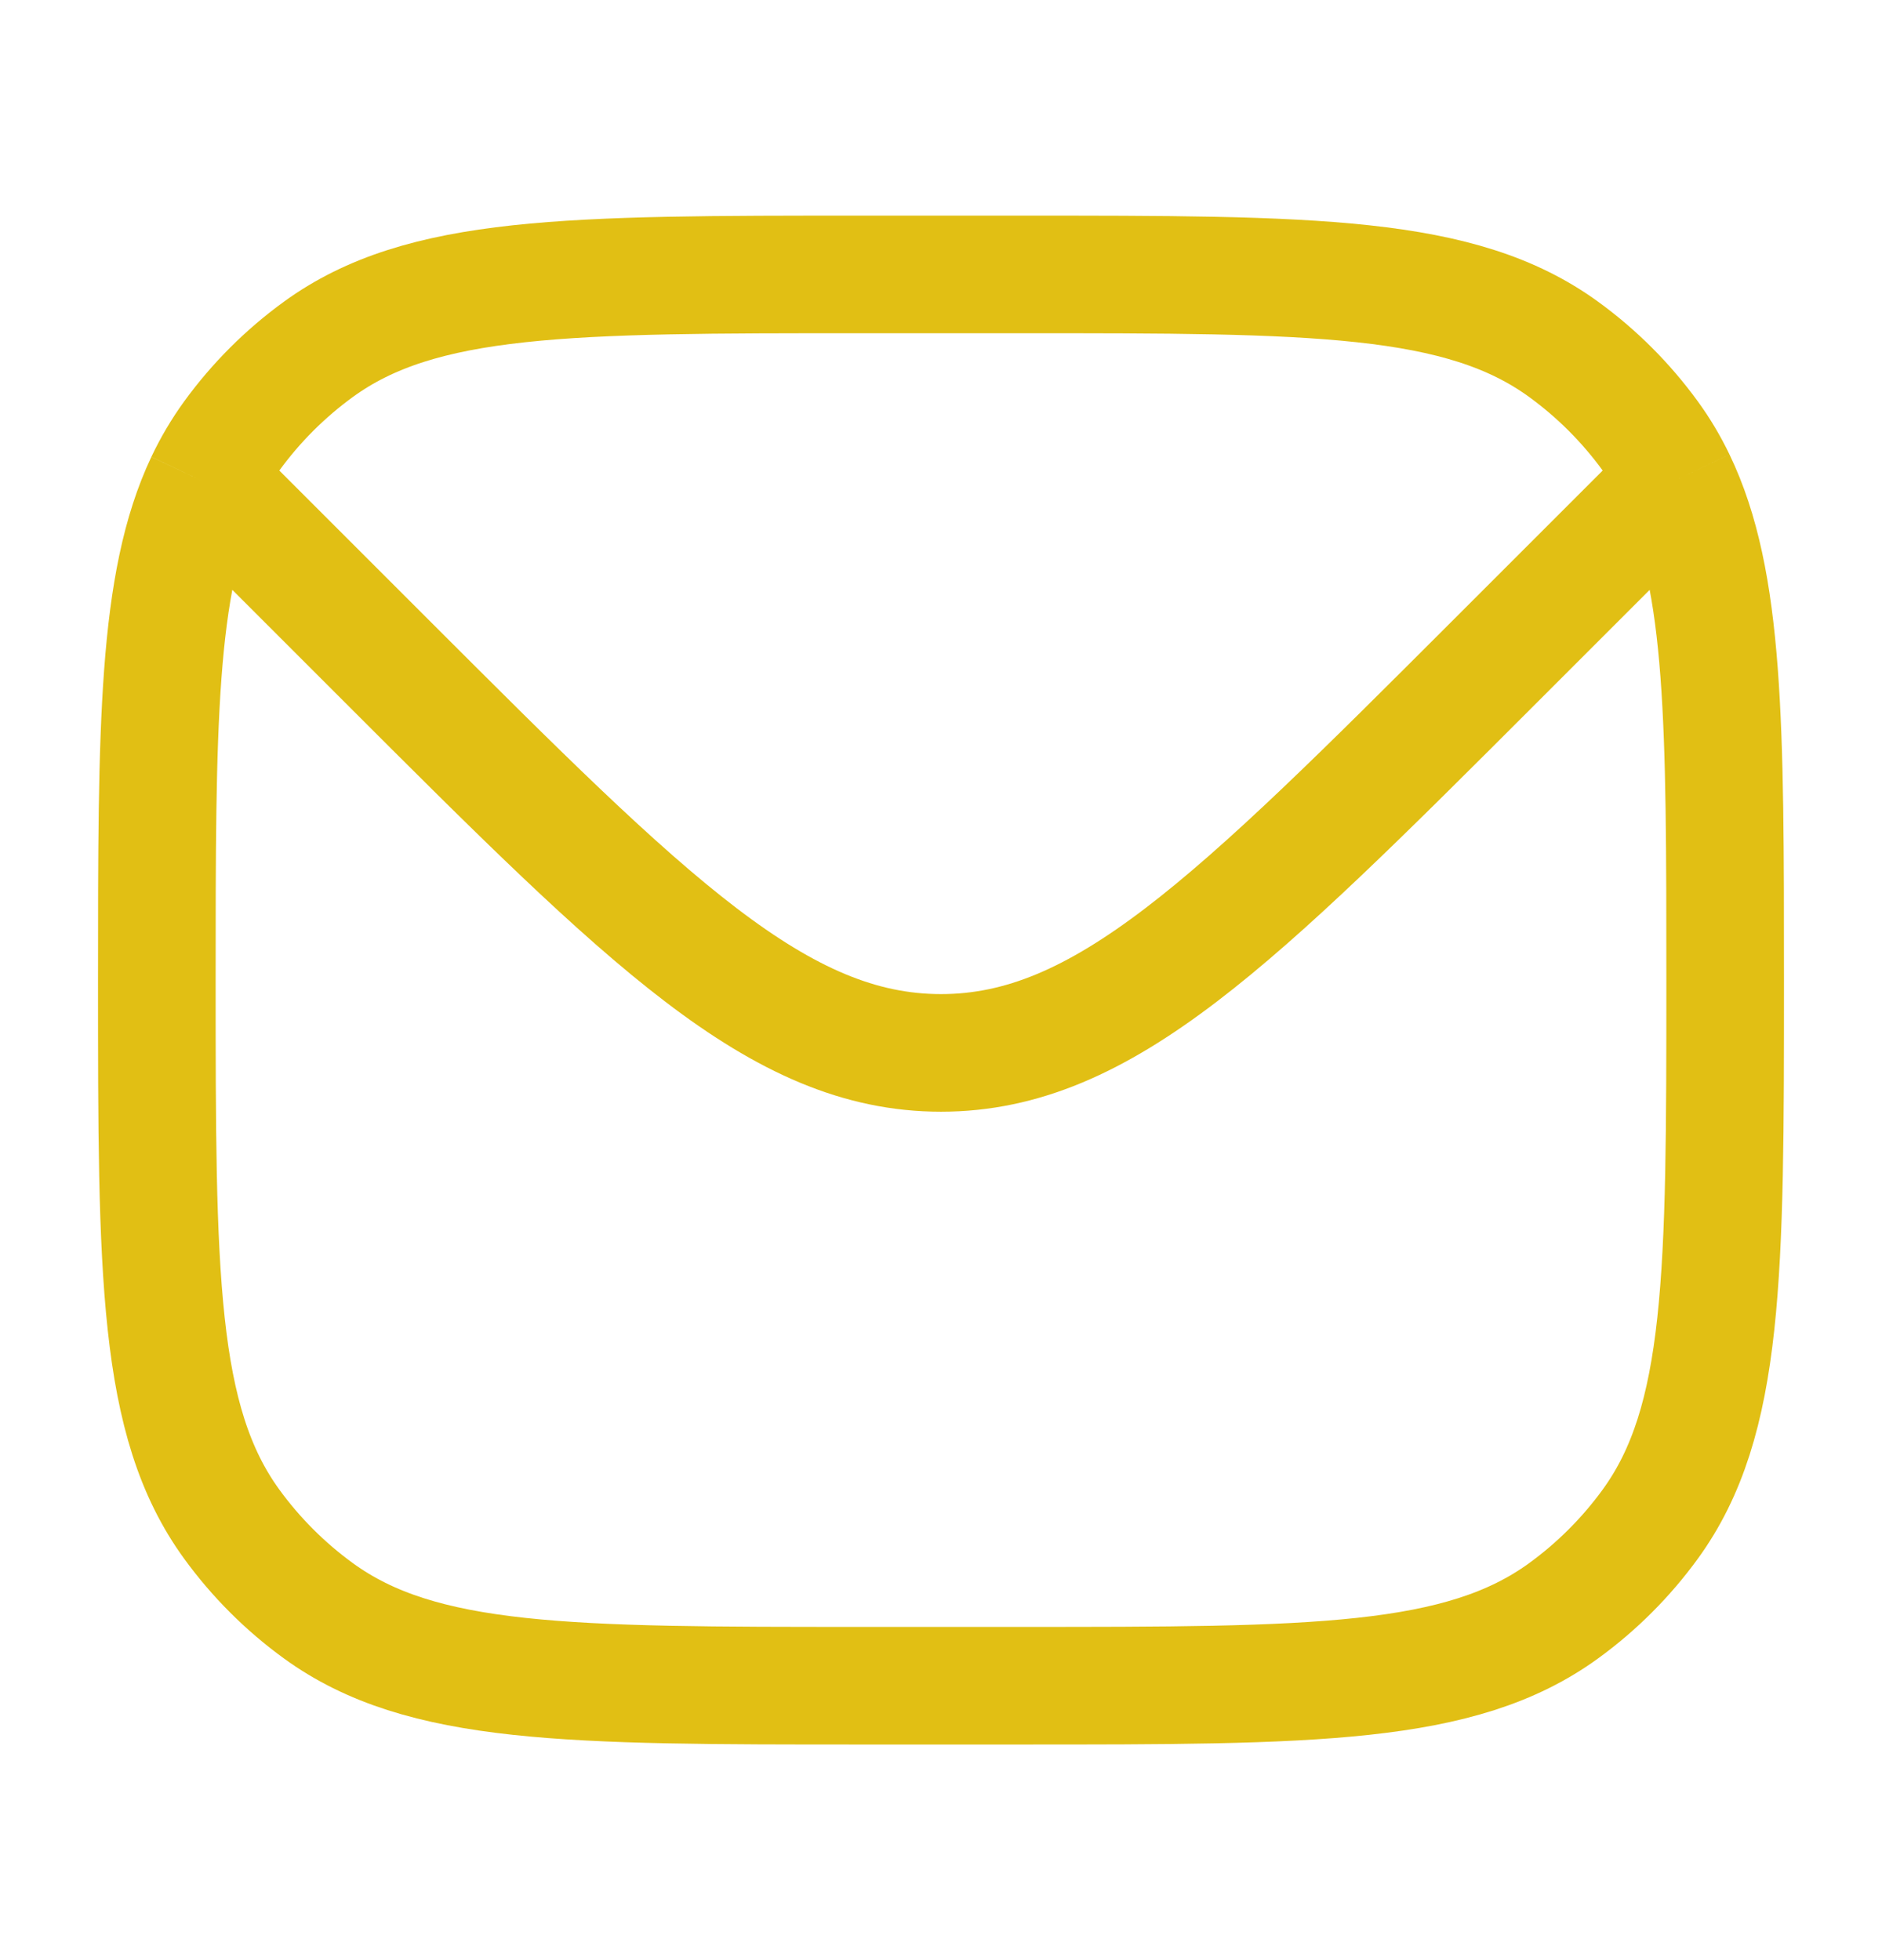 <svg width="24" height="25" viewBox="0 0 24 25" fill="none" xmlns="http://www.w3.org/2000/svg">
<path d="M2.608 6.148C2 7.436 2 9.274 2 12.5C2 16.25 2 18.125 2.955 19.439C3.263 19.863 3.637 20.237 4.061 20.545C5.375 21.5 7.25 21.5 11 21.5H13C16.75 21.5 18.625 21.5 19.939 20.545C20.363 20.237 20.737 19.863 21.045 19.439C22 18.125 22 16.25 22 12.5C22 9.251 22 7.41 21.379 6.121M2.608 6.148C2.707 5.939 2.822 5.745 2.955 5.561C3.263 5.137 3.637 4.763 4.061 4.455C5.375 3.5 7.25 3.5 11 3.5H13C16.75 3.5 18.625 3.5 19.939 4.455C20.363 4.763 20.737 5.137 21.045 5.561C21.173 5.737 21.283 5.922 21.379 6.121M2.608 6.148L3 6.5L4.929 8.429C8.262 11.762 9.929 13.429 12 13.429C14.071 13.429 15.738 11.762 19.071 8.429L21 6.5L21.379 6.121" stroke="#E1BF14" stroke-width="1.5"/>
</svg>
